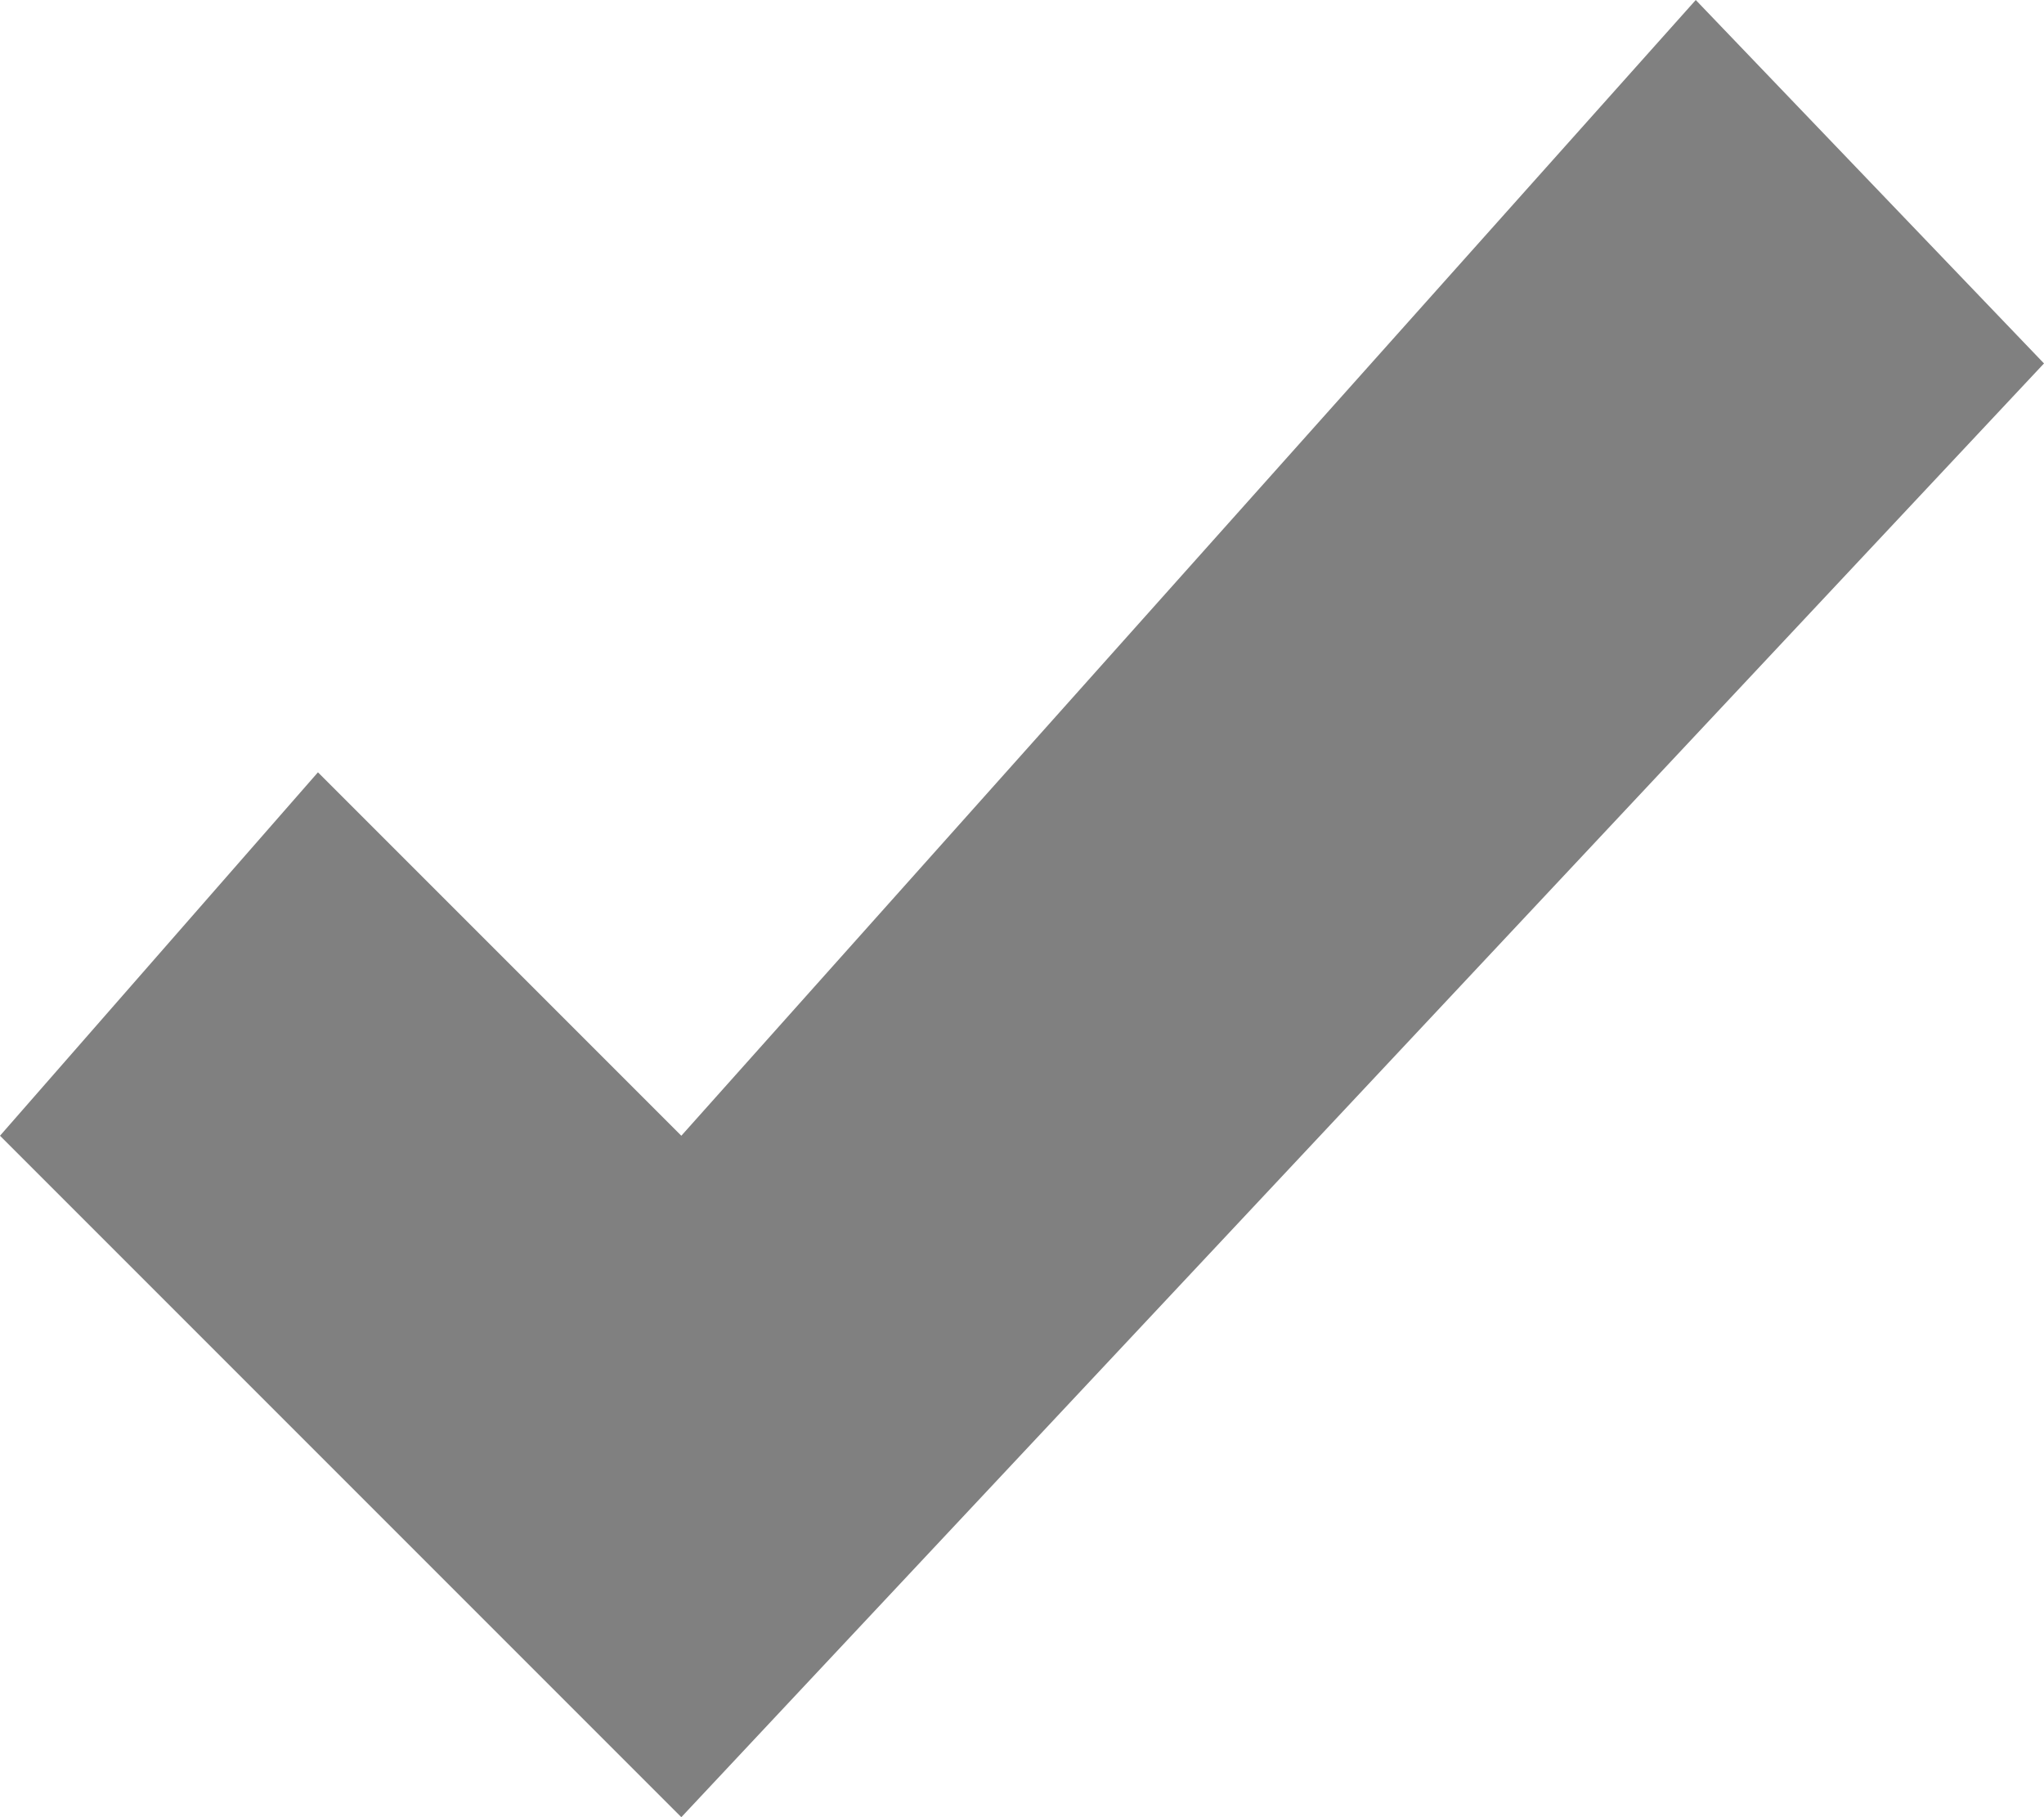 <?xml version="1.0" encoding="utf-8"?>
<!-- Generator: Adobe Illustrator 17.1.0, SVG Export Plug-In . SVG Version: 6.00 Build 0)  -->
<!DOCTYPE svg PUBLIC "-//W3C//DTD SVG 1.1//EN" "http://www.w3.org/Graphics/SVG/1.1/DTD/svg11.dtd">
<svg version="1.1" id="Layer_1" xmlns="http://www.w3.org/2000/svg" xmlns:xlink="http://www.w3.org/1999/xlink" x="0px" y="0px"
	 viewBox="0 0 13.5 12" enable-background="new 0 0 13.5 12" xml:space="preserve">
<polygon fill="#808080" points="4.5,7.5 2.1,5.1 0,7.5 4.5,12 13.5,2.4 11.2,0 "/>
</svg>
